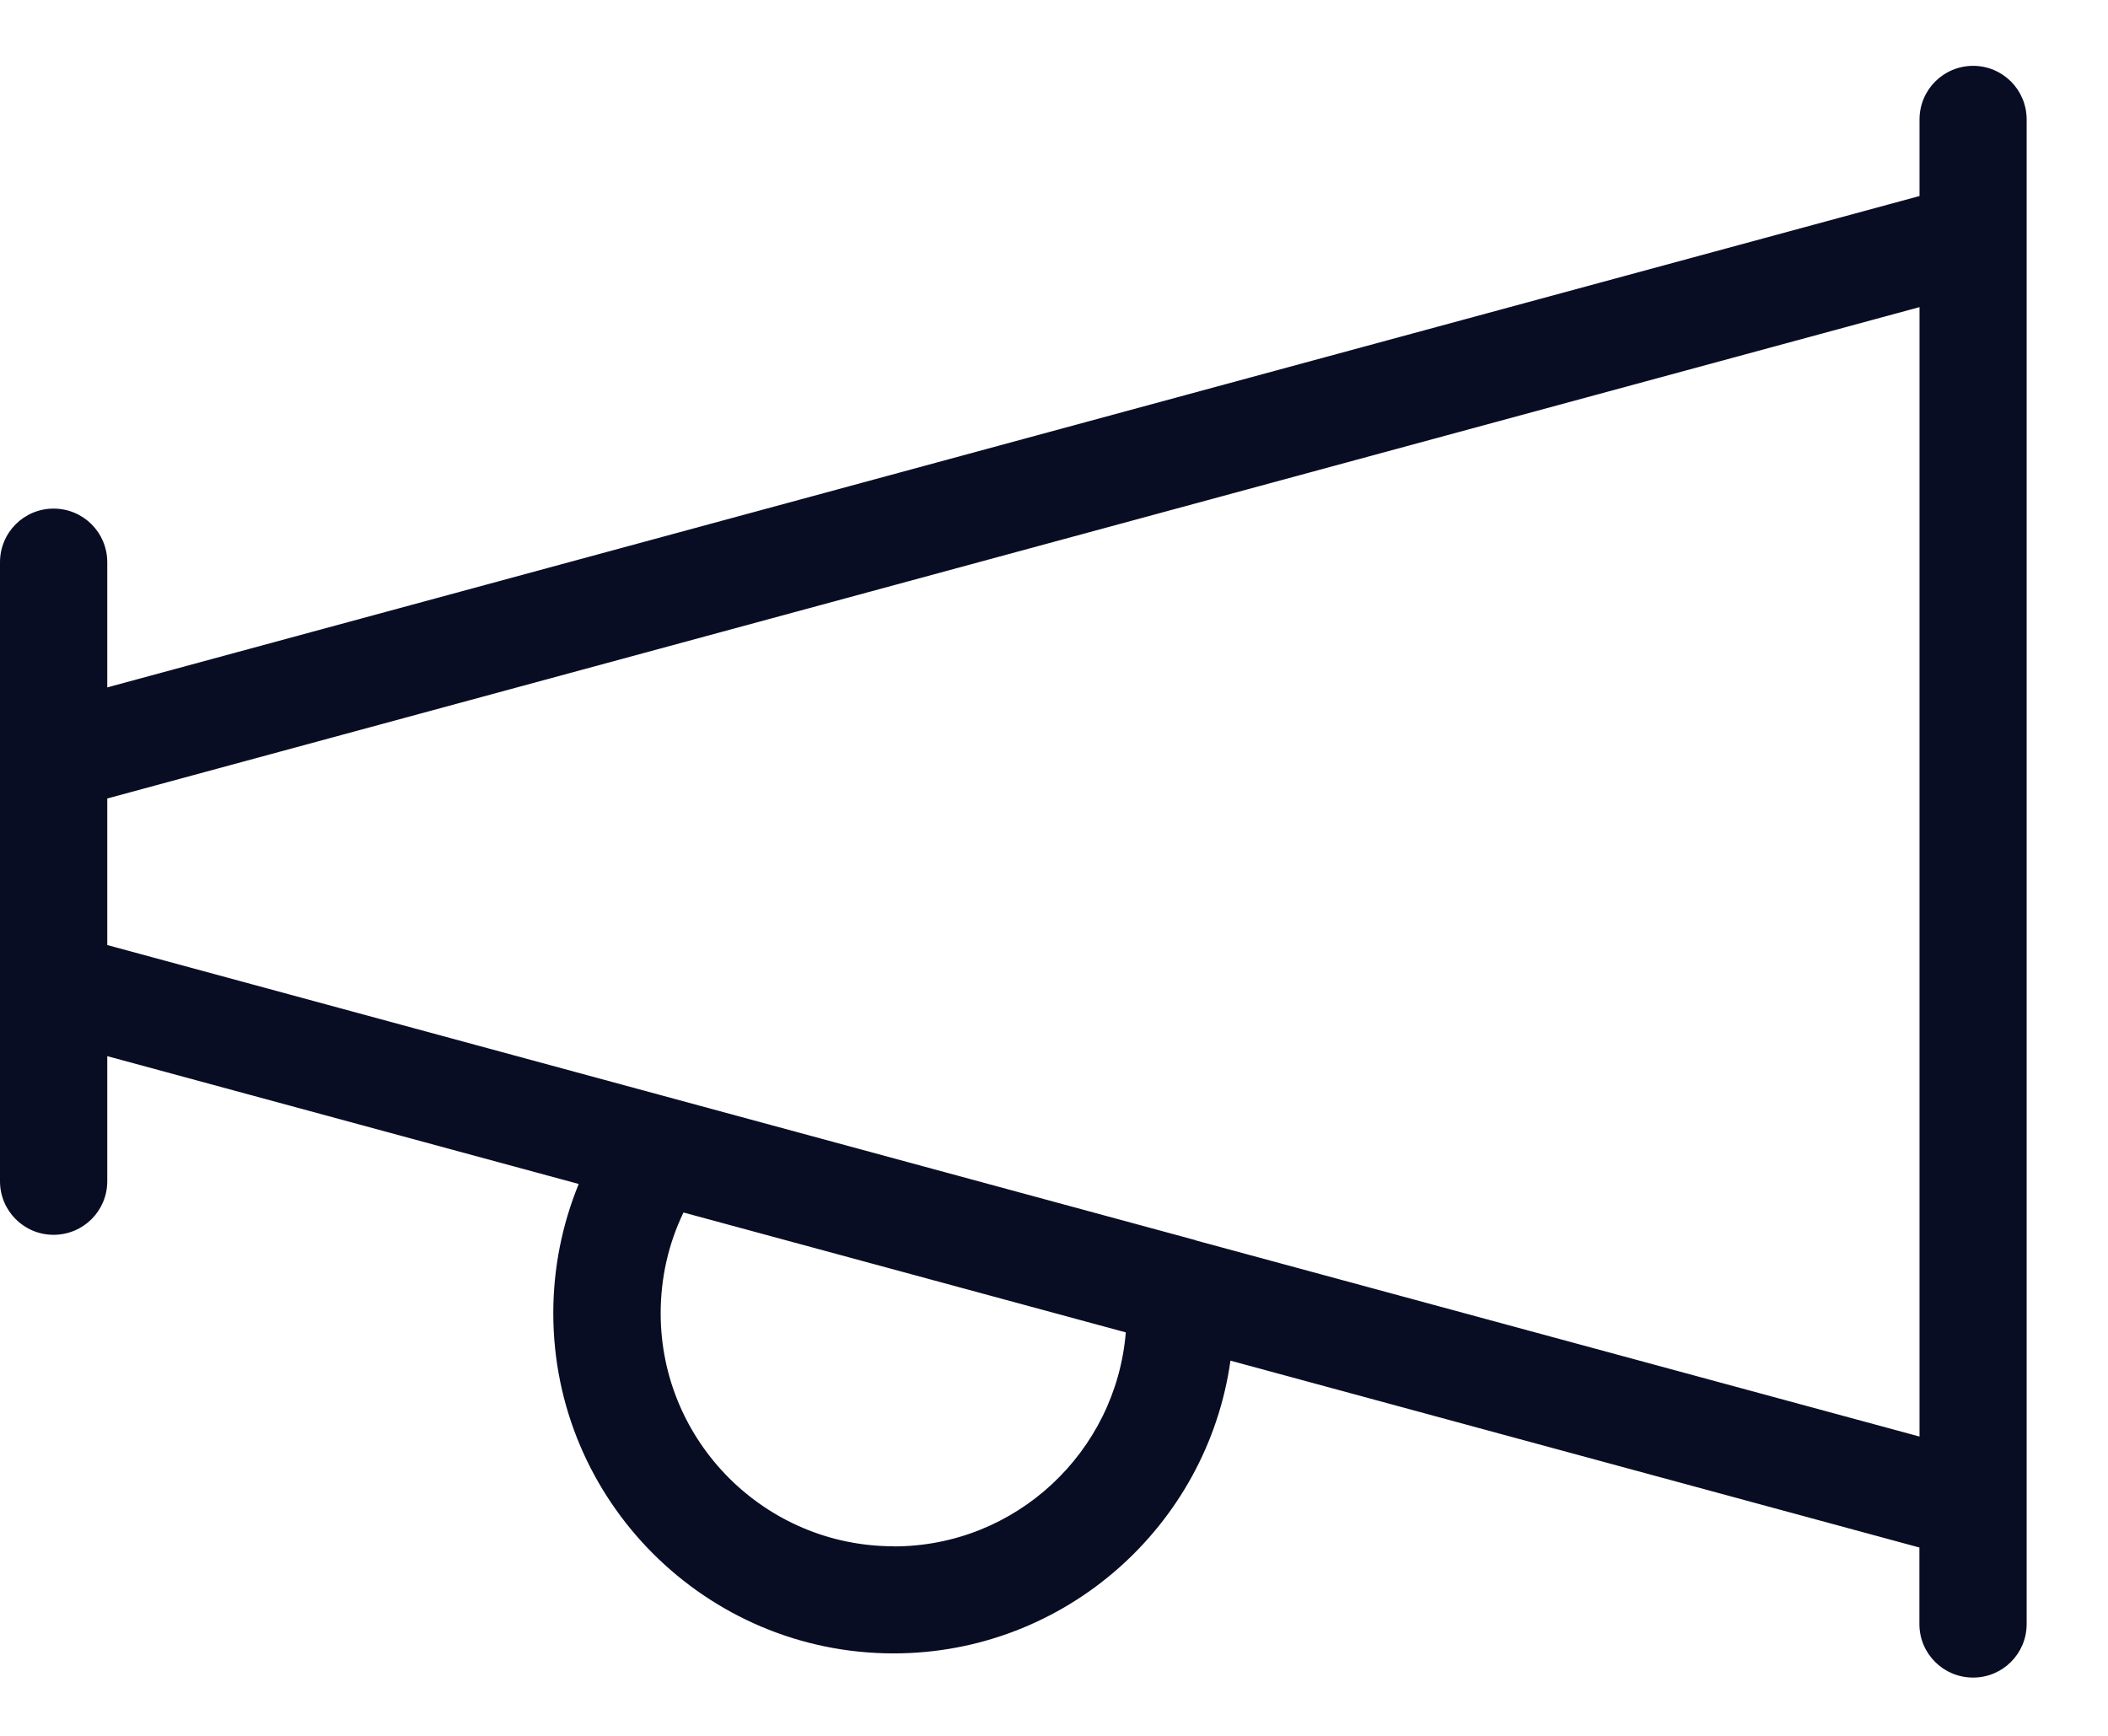 <svg width="17" height="14" viewBox="0 0 17 14" fill="none" xmlns="http://www.w3.org/2000/svg">
<g clip-path="url(#clip0_204_6191)">
<path d="M15.913 0.531C15.673 0.531 15.48 0.724 15.48 0.964V1.581L0.865 5.544V4.535C0.865 4.295 0.672 4.102 0.432 4.102C0.193 4.102 0 4.295 0 4.535V9.527C0 9.766 0.193 9.959 0.432 9.959C0.672 9.959 0.865 9.766 0.865 9.527V8.518L4.667 9.549C4.533 9.877 4.462 10.229 4.462 10.591C4.462 12.104 5.693 13.335 7.206 13.335C8.589 13.335 9.736 12.306 9.923 10.974L15.479 12.481V13.098C15.479 13.337 15.672 13.53 15.912 13.53C16.151 13.53 16.344 13.337 16.344 13.098V0.964C16.344 0.724 16.151 0.531 15.912 0.531H15.913ZM7.207 12.471C6.17 12.471 5.328 11.628 5.328 10.592C5.328 10.306 5.391 10.03 5.512 9.779L9.079 10.746C9 11.711 8.192 12.472 7.208 12.472L7.207 12.471ZM9.643 10.003C9.643 10.003 9.639 10.002 9.637 10.001L0.865 7.622V6.44L15.48 2.477V11.586L9.643 10.004V10.003Z" fill="#090D24"/>
</g>
<defs>
<clipPath id="clip0_204_6191">
<rect width="16.345" height="13" fill="white" transform="translate(0 0.531)"/>
</clipPath>
</defs>
</svg>
